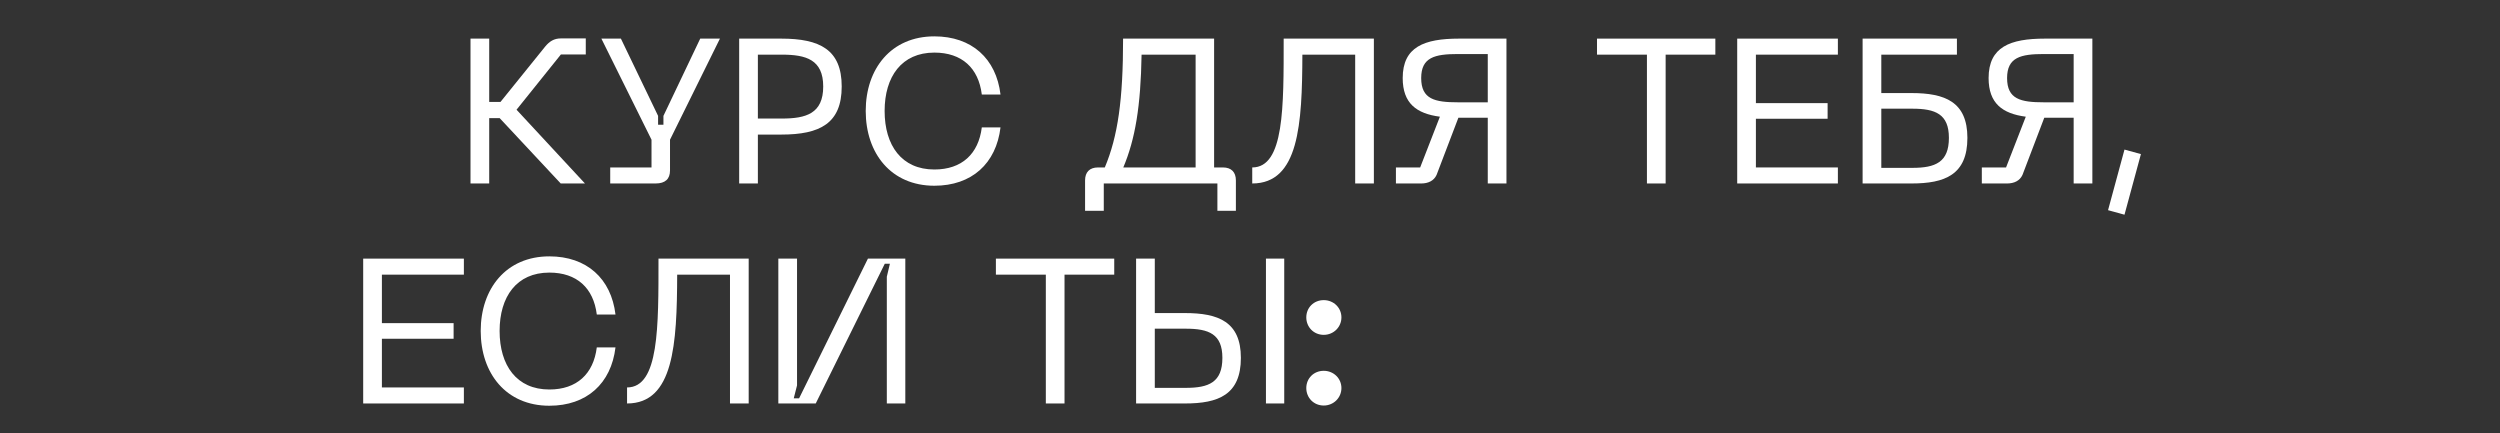 <?xml version="1.0" encoding="utf-8"?>
<svg xmlns="http://www.w3.org/2000/svg" fill="none" height="100%" overflow="visible" preserveAspectRatio="none" style="display: block;" viewBox="0 0 375 65" width="100%">
<rect x="0" y="0" width="375" height="65" fill="#333333" stroke="none"/>
<g id="Frame 50">
<g id="Vector">
<path d="M70.576 27.521V5.793H73.381V15.286H75.076L81.794 6.964C82.411 6.225 83.089 5.762 84.137 5.762H87.866V8.166H84.137L77.48 16.457L87.743 27.521H84.106L74.953 17.72H73.381V27.521H70.576Z" fill="white"/>
<path d="M105.032 5.793H107.99L100.501 20.956V25.579C100.501 26.843 99.792 27.521 98.344 27.521H91.533V25.117H97.727V20.956L90.207 5.793H93.135L98.713 17.381V18.707H99.515V17.381L105.032 5.793Z" fill="white"/>
<path d="M110.876 27.521V5.793H117.195C122.989 5.793 126.256 7.457 126.256 12.974C126.256 18.522 122.989 20.186 117.195 20.186H113.681V27.521H110.876ZM113.681 17.782H117.287C120.893 17.782 123.482 17.042 123.482 12.974C123.482 8.937 120.893 8.197 117.287 8.197H113.681V17.782Z" fill="white"/>
<path d="M140.152 27.86C133.679 27.86 129.858 23.021 129.858 16.642C129.858 10.293 133.679 5.454 140.152 5.454C145.761 5.454 149.428 8.783 150.076 14.176H147.271C146.778 10.2 144.281 7.889 140.152 7.889C135.251 7.889 132.693 11.495 132.693 16.642C132.693 21.819 135.251 25.425 140.152 25.425C144.281 25.425 146.778 23.083 147.271 19.107H150.076C149.428 24.532 145.761 27.86 140.152 27.86Z" fill="white"/>
<path d="M182.116 5.793V25.117H183.441C184.705 25.117 185.383 25.826 185.383 27.059V31.62H182.609V27.521H165.566V31.62H162.761V27.059C162.761 25.826 163.439 25.117 164.703 25.117H165.72C167.692 20.433 168.463 14.916 168.463 5.793H182.116ZM168.494 25.117H179.342V8.197H171.237C171.113 15.933 170.281 20.895 168.494 25.117Z" fill="white"/>
<path d="M187.836 25.117C192.644 25.117 192.551 16.025 192.551 5.793H206.081V27.521H203.277V8.197H195.356C195.325 18.645 194.832 27.521 187.836 27.521V25.117Z" fill="white"/>
<path d="M225.969 27.521H223.165V17.659H218.758L215.491 26.227C215.09 27.12 214.227 27.521 213.179 27.521H209.388V25.117H213.025L215.984 17.505C212.47 17.042 210.405 15.501 210.405 11.71C210.405 7.026 213.642 5.793 218.85 5.793H225.969V27.521ZM213.179 11.71C213.179 14.885 215.213 15.347 218.696 15.347H223.165V8.105H218.696C215.213 8.105 213.179 8.598 213.179 11.71Z" fill="white"/>
<path d="M239.551 5.793H257.303V8.197H249.845V27.521H247.04V8.197H239.551V5.793Z" fill="white"/>
<path d="M260.581 27.521V5.793H275.682V8.197H263.385V15.47H274.141V17.813H263.385V25.117H275.682V27.521H260.581Z" fill="white"/>
<path d="M293.538 5.793V8.197H282.196V13.96H286.727C291.719 13.96 295.11 15.255 295.11 20.679C295.11 26.227 291.719 27.521 286.727 27.521H279.391V5.793H293.538ZM282.196 25.179H286.85C290.302 25.179 292.336 24.347 292.336 20.679C292.336 17.104 290.302 16.303 286.85 16.303H282.196V25.179Z" fill="white"/>
<path d="M313.854 27.521H311.049V17.659H306.642L303.375 26.227C302.974 27.12 302.111 27.521 301.063 27.521H297.273V25.117H300.909L303.868 17.505C300.355 17.042 298.29 15.501 298.29 11.71C298.29 7.026 301.526 5.793 306.734 5.793H313.854V27.521ZM301.063 11.71C301.063 14.885 303.098 15.347 306.58 15.347H311.049V8.105H306.58C303.098 8.105 301.063 8.598 301.063 11.71Z" fill="white"/>
<path d="M318.673 22.436L321.139 23.114L318.673 32.206L316.207 31.527L318.673 22.436Z" fill="white"/>
<path d="M54.479 60.521V38.793H69.581V41.197H57.284V48.471H68.04V50.813H57.284V58.117H69.581V60.521H54.479Z" fill="white"/>
<path d="M82.4 60.86C75.928 60.86 72.106 56.021 72.106 49.642C72.106 43.293 75.928 38.454 82.4 38.454C88.009 38.454 91.676 41.783 92.324 47.176H89.519C89.026 43.2 86.529 40.889 82.4 40.889C77.499 40.889 74.941 44.495 74.941 49.642C74.941 54.819 77.499 58.425 82.4 58.425C86.529 58.425 89.026 56.083 89.519 52.107H92.324C91.676 57.532 88.009 60.86 82.4 60.86Z" fill="white"/>
<path d="M94.058 58.117C98.865 58.117 98.773 49.025 98.773 38.793H112.303V60.521H109.498V41.197H101.577C101.547 51.645 101.054 60.521 94.058 60.521V58.117Z" fill="white"/>
<path d="M135.797 60.521H133.023V41.505L133.485 39.564H132.715L122.36 60.521H116.75V38.793H119.555V57.809L119.062 59.751H119.863L130.188 38.793H135.797V60.521Z" fill="white"/>
<path d="M149.384 38.793H167.136V41.197H159.678V60.521H156.874V41.197H149.384V38.793Z" fill="white"/>
<path d="M173.219 38.793V46.96H177.749C182.742 46.96 186.132 48.255 186.132 53.679C186.132 59.227 182.742 60.521 177.749 60.521H170.414V38.793H173.219ZM173.219 58.179H177.872C181.324 58.179 183.358 57.347 183.358 53.679C183.358 50.104 181.324 49.303 177.872 49.303H173.219V58.179ZM189.892 60.521V38.793H192.635V60.521H189.892Z" fill="white"/>
<path d="M198.563 60.829C197.053 60.829 195.944 59.658 195.944 58.209C195.944 56.761 197.053 55.621 198.563 55.621C200.043 55.621 201.214 56.761 201.214 58.209C201.214 59.658 200.043 60.829 198.563 60.829ZM195.944 47.608C195.944 46.159 197.053 45.019 198.563 45.019C200.043 45.019 201.214 46.159 201.214 47.608C201.214 49.056 200.043 50.227 198.563 50.227C197.053 50.227 195.944 49.056 195.944 47.608Z" fill="white"/>
</g>
</g>
</svg>